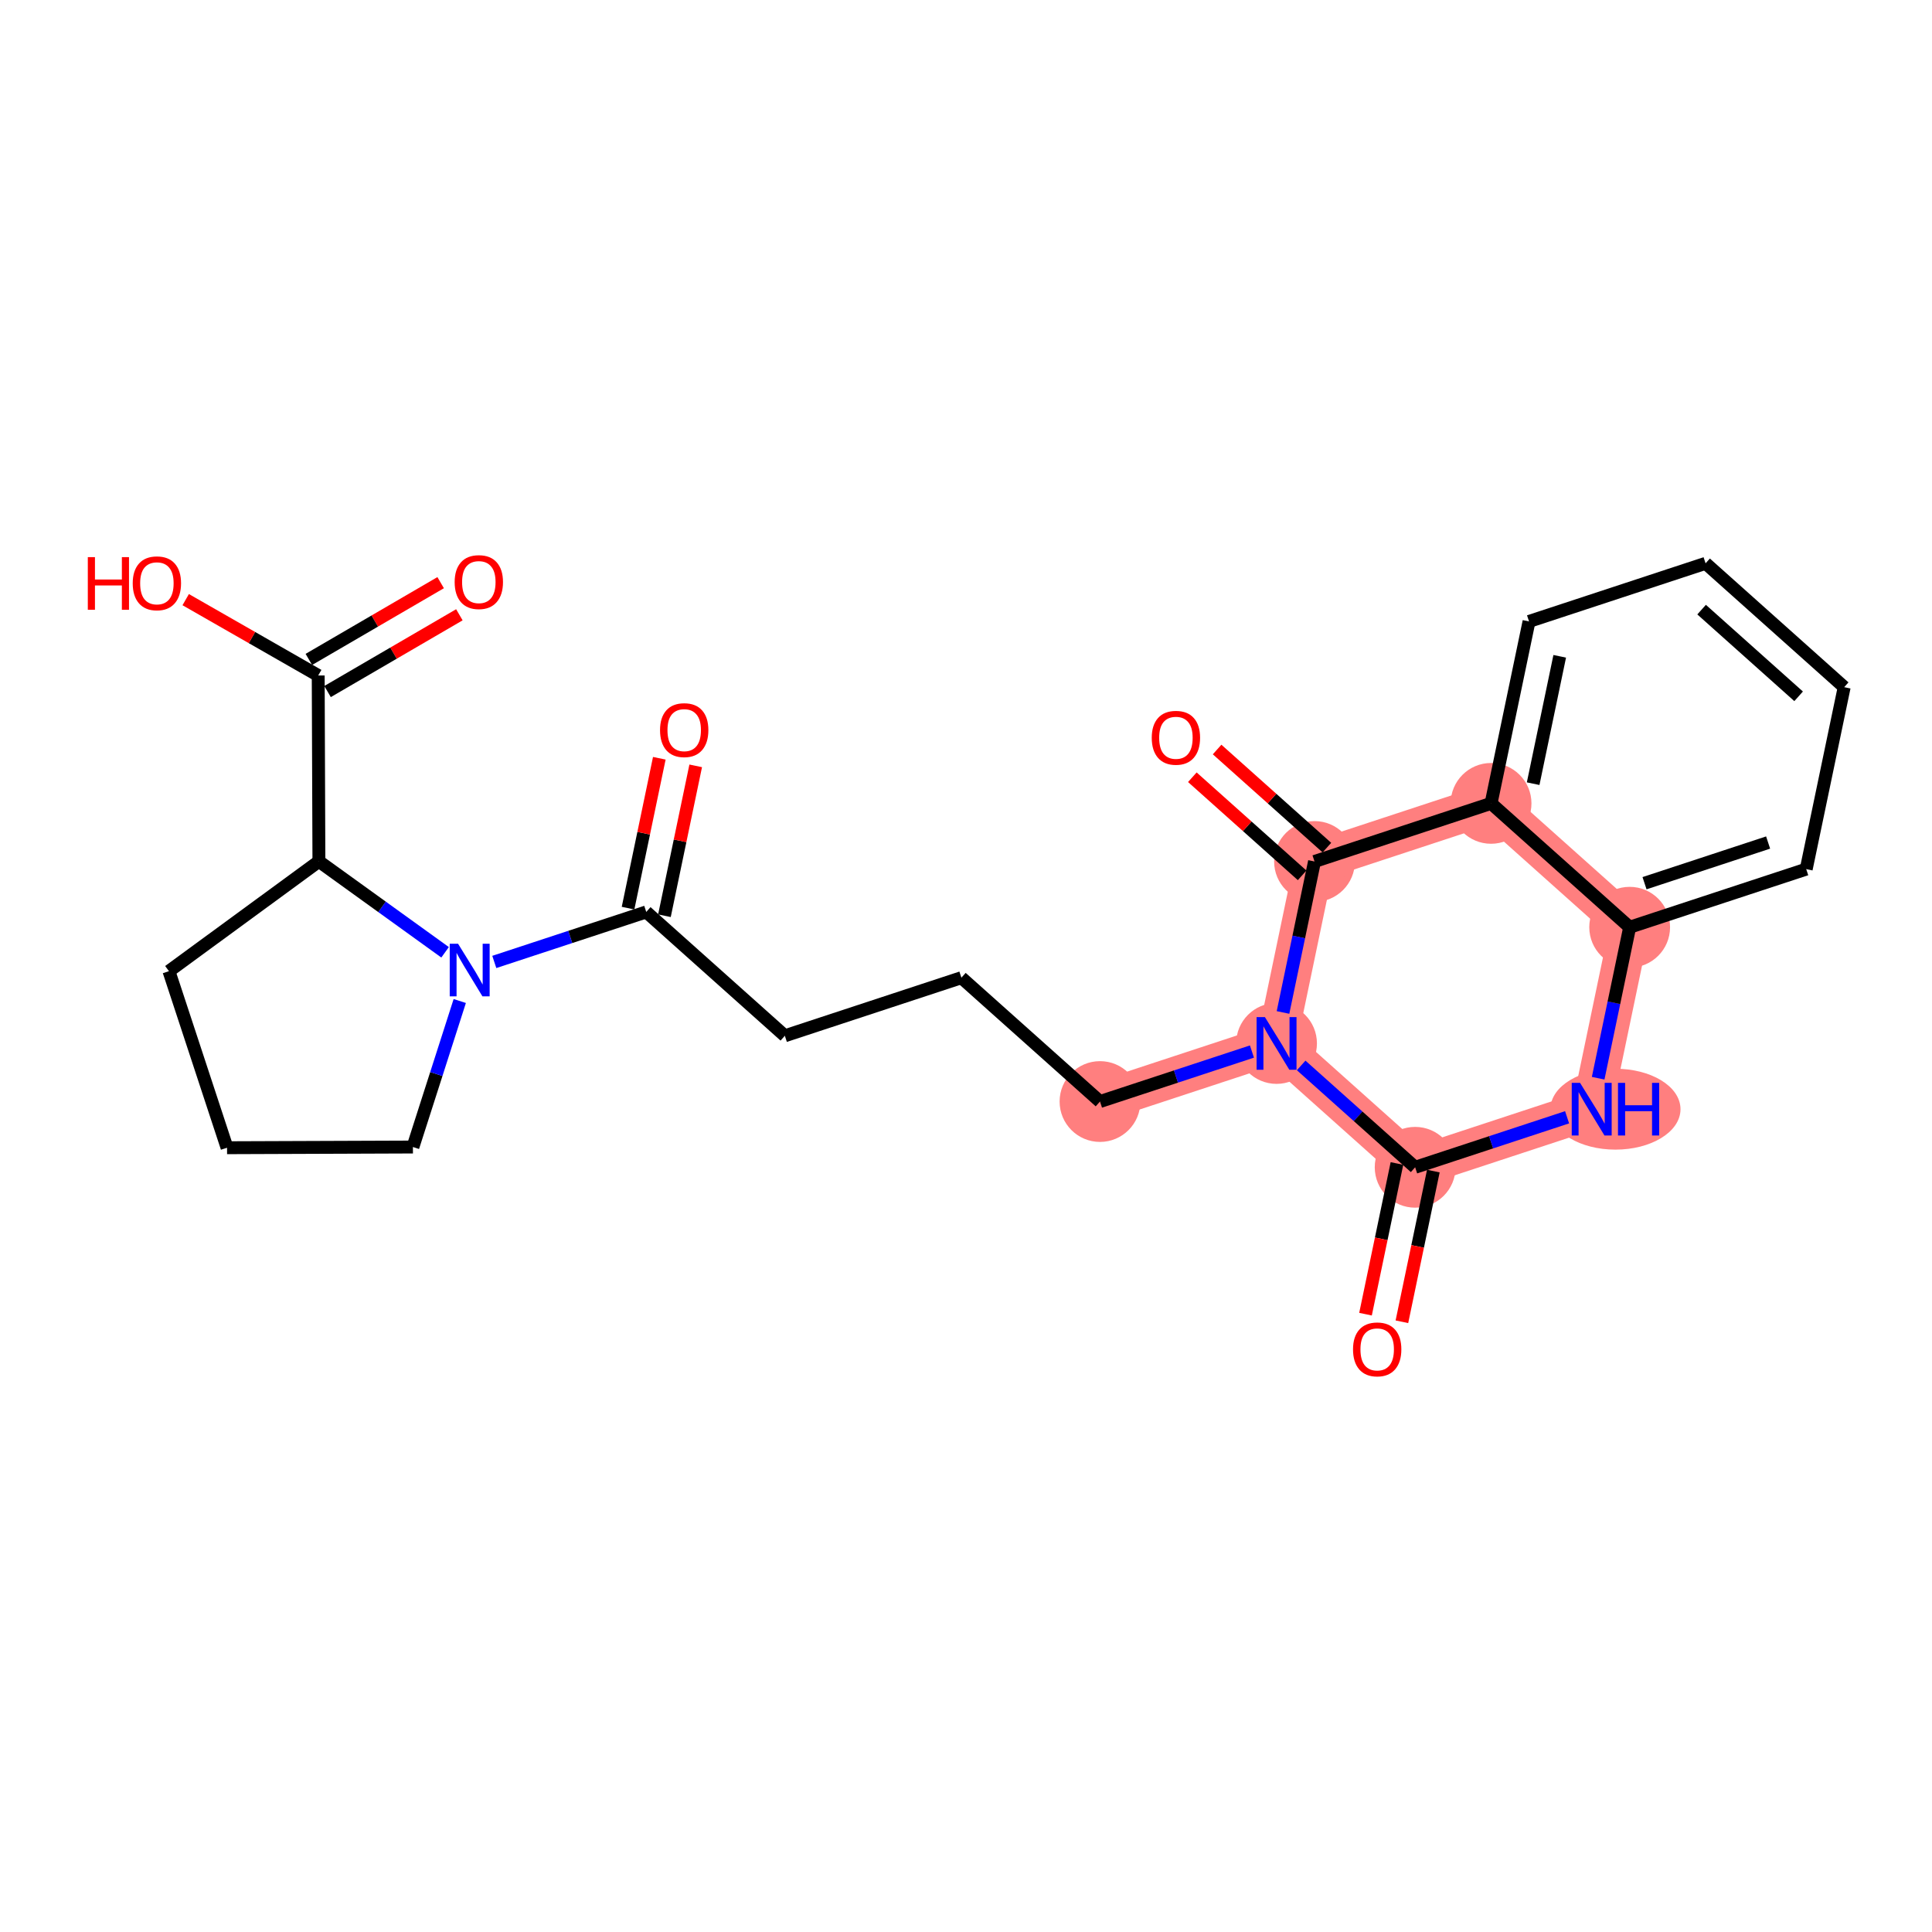 <?xml version='1.0' encoding='iso-8859-1'?>
<svg version='1.1' baseProfile='full'
              xmlns='http://www.w3.org/2000/svg'
                      xmlns:rdkit='http://www.rdkit.org/xml'
                      xmlns:xlink='http://www.w3.org/1999/xlink'
                  xml:space='preserve'
width='300px' height='300px' viewBox='0 0 300 300'>
<!-- END OF HEADER -->
<rect style='opacity:1.0;fill:#FFFFFF;stroke:none' width='300' height='300' x='0' y='0'> </rect>
<rect style='opacity:1.0;fill:#FFFFFF;stroke:none' width='300' height='300' x='0' y='0'> </rect>
<path d='M 170.807,171.046 L 198.222,162.024' style='fill:none;fill-rule:evenodd;stroke:#FF7F7F;stroke-width:6.2px;stroke-linecap:butt;stroke-linejoin:miter;stroke-opacity:1' />
<path d='M 198.222,162.024 L 219.743,181.256' style='fill:none;fill-rule:evenodd;stroke:#FF7F7F;stroke-width:6.2px;stroke-linecap:butt;stroke-linejoin:miter;stroke-opacity:1' />
<path d='M 198.222,162.024 L 204.117,133.77' style='fill:none;fill-rule:evenodd;stroke:#FF7F7F;stroke-width:6.2px;stroke-linecap:butt;stroke-linejoin:miter;stroke-opacity:1' />
<path d='M 219.743,181.256 L 247.159,172.234' style='fill:none;fill-rule:evenodd;stroke:#FF7F7F;stroke-width:6.2px;stroke-linecap:butt;stroke-linejoin:miter;stroke-opacity:1' />
<path d='M 247.159,172.234 L 253.054,143.98' style='fill:none;fill-rule:evenodd;stroke:#FF7F7F;stroke-width:6.2px;stroke-linecap:butt;stroke-linejoin:miter;stroke-opacity:1' />
<path d='M 253.054,143.98 L 231.532,124.748' style='fill:none;fill-rule:evenodd;stroke:#FF7F7F;stroke-width:6.2px;stroke-linecap:butt;stroke-linejoin:miter;stroke-opacity:1' />
<path d='M 231.532,124.748 L 204.117,133.77' style='fill:none;fill-rule:evenodd;stroke:#FF7F7F;stroke-width:6.2px;stroke-linecap:butt;stroke-linejoin:miter;stroke-opacity:1' />
<ellipse cx='170.807' cy='171.046' rx='5.772' ry='5.772'  style='fill:#FF7F7F;fill-rule:evenodd;stroke:#FF7F7F;stroke-width:1.0px;stroke-linecap:butt;stroke-linejoin:miter;stroke-opacity:1' />
<ellipse cx='198.222' cy='162.024' rx='5.772' ry='5.78'  style='fill:#FF7F7F;fill-rule:evenodd;stroke:#FF7F7F;stroke-width:1.0px;stroke-linecap:butt;stroke-linejoin:miter;stroke-opacity:1' />
<ellipse cx='219.743' cy='181.256' rx='5.772' ry='5.772'  style='fill:#FF7F7F;fill-rule:evenodd;stroke:#FF7F7F;stroke-width:1.0px;stroke-linecap:butt;stroke-linejoin:miter;stroke-opacity:1' />
<ellipse cx='250.848' cy='172.234' rx='9.6' ry='5.78'  style='fill:#FF7F7F;fill-rule:evenodd;stroke:#FF7F7F;stroke-width:1.0px;stroke-linecap:butt;stroke-linejoin:miter;stroke-opacity:1' />
<ellipse cx='253.054' cy='143.98' rx='5.772' ry='5.772'  style='fill:#FF7F7F;fill-rule:evenodd;stroke:#FF7F7F;stroke-width:1.0px;stroke-linecap:butt;stroke-linejoin:miter;stroke-opacity:1' />
<ellipse cx='231.532' cy='124.748' rx='5.772' ry='5.772'  style='fill:#FF7F7F;fill-rule:evenodd;stroke:#FF7F7F;stroke-width:1.0px;stroke-linecap:butt;stroke-linejoin:miter;stroke-opacity:1' />
<ellipse cx='204.117' cy='133.77' rx='5.772' ry='5.772'  style='fill:#FF7F7F;fill-rule:evenodd;stroke:#FF7F7F;stroke-width:1.0px;stroke-linecap:butt;stroke-linejoin:miter;stroke-opacity:1' />
<path class='bond-0 atom-0 atom-1' d='M 68.425,90.475 L 58.192,96.435' style='fill:none;fill-rule:evenodd;stroke:#FF0000;stroke-width:2.0px;stroke-linecap:butt;stroke-linejoin:miter;stroke-opacity:1' />
<path class='bond-0 atom-0 atom-1' d='M 58.192,96.435 L 47.958,102.395' style='fill:none;fill-rule:evenodd;stroke:#000000;stroke-width:2.0px;stroke-linecap:butt;stroke-linejoin:miter;stroke-opacity:1' />
<path class='bond-0 atom-0 atom-1' d='M 71.331,95.463 L 61.097,101.423' style='fill:none;fill-rule:evenodd;stroke:#FF0000;stroke-width:2.0px;stroke-linecap:butt;stroke-linejoin:miter;stroke-opacity:1' />
<path class='bond-0 atom-0 atom-1' d='M 61.097,101.423 L 50.863,107.383' style='fill:none;fill-rule:evenodd;stroke:#000000;stroke-width:2.0px;stroke-linecap:butt;stroke-linejoin:miter;stroke-opacity:1' />
<path class='bond-1 atom-1 atom-2' d='M 49.411,104.889 L 39.123,99' style='fill:none;fill-rule:evenodd;stroke:#000000;stroke-width:2.0px;stroke-linecap:butt;stroke-linejoin:miter;stroke-opacity:1' />
<path class='bond-1 atom-1 atom-2' d='M 39.123,99 L 28.835,93.112' style='fill:none;fill-rule:evenodd;stroke:#FF0000;stroke-width:2.0px;stroke-linecap:butt;stroke-linejoin:miter;stroke-opacity:1' />
<path class='bond-2 atom-1 atom-3' d='M 49.411,104.889 L 49.52,133.75' style='fill:none;fill-rule:evenodd;stroke:#000000;stroke-width:2.0px;stroke-linecap:butt;stroke-linejoin:miter;stroke-opacity:1' />
<path class='bond-3 atom-3 atom-4' d='M 49.52,133.75 L 26.234,150.803' style='fill:none;fill-rule:evenodd;stroke:#000000;stroke-width:2.0px;stroke-linecap:butt;stroke-linejoin:miter;stroke-opacity:1' />
<path class='bond-24 atom-7 atom-3' d='M 69.112,147.873 L 59.316,140.812' style='fill:none;fill-rule:evenodd;stroke:#0000FF;stroke-width:2.0px;stroke-linecap:butt;stroke-linejoin:miter;stroke-opacity:1' />
<path class='bond-24 atom-7 atom-3' d='M 59.316,140.812 L 49.52,133.75' style='fill:none;fill-rule:evenodd;stroke:#000000;stroke-width:2.0px;stroke-linecap:butt;stroke-linejoin:miter;stroke-opacity:1' />
<path class='bond-4 atom-4 atom-5' d='M 26.234,150.803 L 35.256,178.218' style='fill:none;fill-rule:evenodd;stroke:#000000;stroke-width:2.0px;stroke-linecap:butt;stroke-linejoin:miter;stroke-opacity:1' />
<path class='bond-5 atom-5 atom-6' d='M 35.256,178.218 L 64.118,178.11' style='fill:none;fill-rule:evenodd;stroke:#000000;stroke-width:2.0px;stroke-linecap:butt;stroke-linejoin:miter;stroke-opacity:1' />
<path class='bond-6 atom-6 atom-7' d='M 64.118,178.11 L 67.754,166.773' style='fill:none;fill-rule:evenodd;stroke:#000000;stroke-width:2.0px;stroke-linecap:butt;stroke-linejoin:miter;stroke-opacity:1' />
<path class='bond-6 atom-6 atom-7' d='M 67.754,166.773 L 71.391,155.436' style='fill:none;fill-rule:evenodd;stroke:#0000FF;stroke-width:2.0px;stroke-linecap:butt;stroke-linejoin:miter;stroke-opacity:1' />
<path class='bond-7 atom-7 atom-8' d='M 76.754,149.37 L 88.552,145.487' style='fill:none;fill-rule:evenodd;stroke:#0000FF;stroke-width:2.0px;stroke-linecap:butt;stroke-linejoin:miter;stroke-opacity:1' />
<path class='bond-7 atom-7 atom-8' d='M 88.552,145.487 L 100.349,141.605' style='fill:none;fill-rule:evenodd;stroke:#000000;stroke-width:2.0px;stroke-linecap:butt;stroke-linejoin:miter;stroke-opacity:1' />
<path class='bond-8 atom-8 atom-9' d='M 103.174,142.194 L 105.602,130.558' style='fill:none;fill-rule:evenodd;stroke:#000000;stroke-width:2.0px;stroke-linecap:butt;stroke-linejoin:miter;stroke-opacity:1' />
<path class='bond-8 atom-8 atom-9' d='M 105.602,130.558 L 108.029,118.922' style='fill:none;fill-rule:evenodd;stroke:#FF0000;stroke-width:2.0px;stroke-linecap:butt;stroke-linejoin:miter;stroke-opacity:1' />
<path class='bond-8 atom-8 atom-9' d='M 97.523,141.016 L 99.951,129.38' style='fill:none;fill-rule:evenodd;stroke:#000000;stroke-width:2.0px;stroke-linecap:butt;stroke-linejoin:miter;stroke-opacity:1' />
<path class='bond-8 atom-8 atom-9' d='M 99.951,129.38 L 102.378,117.743' style='fill:none;fill-rule:evenodd;stroke:#FF0000;stroke-width:2.0px;stroke-linecap:butt;stroke-linejoin:miter;stroke-opacity:1' />
<path class='bond-9 atom-8 atom-10' d='M 100.349,141.605 L 121.87,160.837' style='fill:none;fill-rule:evenodd;stroke:#000000;stroke-width:2.0px;stroke-linecap:butt;stroke-linejoin:miter;stroke-opacity:1' />
<path class='bond-10 atom-10 atom-11' d='M 121.87,160.837 L 149.285,151.815' style='fill:none;fill-rule:evenodd;stroke:#000000;stroke-width:2.0px;stroke-linecap:butt;stroke-linejoin:miter;stroke-opacity:1' />
<path class='bond-11 atom-11 atom-12' d='M 149.285,151.815 L 170.807,171.046' style='fill:none;fill-rule:evenodd;stroke:#000000;stroke-width:2.0px;stroke-linecap:butt;stroke-linejoin:miter;stroke-opacity:1' />
<path class='bond-12 atom-12 atom-13' d='M 170.807,171.046 L 182.604,167.164' style='fill:none;fill-rule:evenodd;stroke:#000000;stroke-width:2.0px;stroke-linecap:butt;stroke-linejoin:miter;stroke-opacity:1' />
<path class='bond-12 atom-12 atom-13' d='M 182.604,167.164 L 194.401,163.282' style='fill:none;fill-rule:evenodd;stroke:#0000FF;stroke-width:2.0px;stroke-linecap:butt;stroke-linejoin:miter;stroke-opacity:1' />
<path class='bond-13 atom-13 atom-14' d='M 202.044,165.439 L 210.894,173.347' style='fill:none;fill-rule:evenodd;stroke:#0000FF;stroke-width:2.0px;stroke-linecap:butt;stroke-linejoin:miter;stroke-opacity:1' />
<path class='bond-13 atom-13 atom-14' d='M 210.894,173.347 L 219.743,181.256' style='fill:none;fill-rule:evenodd;stroke:#000000;stroke-width:2.0px;stroke-linecap:butt;stroke-linejoin:miter;stroke-opacity:1' />
<path class='bond-25 atom-23 atom-13' d='M 204.117,133.77 L 201.671,145.493' style='fill:none;fill-rule:evenodd;stroke:#000000;stroke-width:2.0px;stroke-linecap:butt;stroke-linejoin:miter;stroke-opacity:1' />
<path class='bond-25 atom-23 atom-13' d='M 201.671,145.493 L 199.225,157.216' style='fill:none;fill-rule:evenodd;stroke:#0000FF;stroke-width:2.0px;stroke-linecap:butt;stroke-linejoin:miter;stroke-opacity:1' />
<path class='bond-14 atom-14 atom-15' d='M 216.918,180.666 L 214.477,192.366' style='fill:none;fill-rule:evenodd;stroke:#000000;stroke-width:2.0px;stroke-linecap:butt;stroke-linejoin:miter;stroke-opacity:1' />
<path class='bond-14 atom-14 atom-15' d='M 214.477,192.366 L 212.036,204.065' style='fill:none;fill-rule:evenodd;stroke:#FF0000;stroke-width:2.0px;stroke-linecap:butt;stroke-linejoin:miter;stroke-opacity:1' />
<path class='bond-14 atom-14 atom-15' d='M 222.569,181.845 L 220.128,193.545' style='fill:none;fill-rule:evenodd;stroke:#000000;stroke-width:2.0px;stroke-linecap:butt;stroke-linejoin:miter;stroke-opacity:1' />
<path class='bond-14 atom-14 atom-15' d='M 220.128,193.545 L 217.687,205.244' style='fill:none;fill-rule:evenodd;stroke:#FF0000;stroke-width:2.0px;stroke-linecap:butt;stroke-linejoin:miter;stroke-opacity:1' />
<path class='bond-15 atom-14 atom-16' d='M 219.743,181.256 L 231.541,177.373' style='fill:none;fill-rule:evenodd;stroke:#000000;stroke-width:2.0px;stroke-linecap:butt;stroke-linejoin:miter;stroke-opacity:1' />
<path class='bond-15 atom-14 atom-16' d='M 231.541,177.373 L 243.338,173.491' style='fill:none;fill-rule:evenodd;stroke:#0000FF;stroke-width:2.0px;stroke-linecap:butt;stroke-linejoin:miter;stroke-opacity:1' />
<path class='bond-16 atom-16 atom-17' d='M 248.162,167.425 L 250.608,155.703' style='fill:none;fill-rule:evenodd;stroke:#0000FF;stroke-width:2.0px;stroke-linecap:butt;stroke-linejoin:miter;stroke-opacity:1' />
<path class='bond-16 atom-16 atom-17' d='M 250.608,155.703 L 253.054,143.98' style='fill:none;fill-rule:evenodd;stroke:#000000;stroke-width:2.0px;stroke-linecap:butt;stroke-linejoin:miter;stroke-opacity:1' />
<path class='bond-17 atom-17 atom-18' d='M 253.054,143.98 L 280.469,134.958' style='fill:none;fill-rule:evenodd;stroke:#000000;stroke-width:2.0px;stroke-linecap:butt;stroke-linejoin:miter;stroke-opacity:1' />
<path class='bond-17 atom-17 atom-18' d='M 255.361,137.143 L 274.552,130.828' style='fill:none;fill-rule:evenodd;stroke:#000000;stroke-width:2.0px;stroke-linecap:butt;stroke-linejoin:miter;stroke-opacity:1' />
<path class='bond-26 atom-22 atom-17' d='M 231.532,124.748 L 253.054,143.98' style='fill:none;fill-rule:evenodd;stroke:#000000;stroke-width:2.0px;stroke-linecap:butt;stroke-linejoin:miter;stroke-opacity:1' />
<path class='bond-18 atom-18 atom-19' d='M 280.469,134.958 L 286.364,106.704' style='fill:none;fill-rule:evenodd;stroke:#000000;stroke-width:2.0px;stroke-linecap:butt;stroke-linejoin:miter;stroke-opacity:1' />
<path class='bond-19 atom-19 atom-20' d='M 286.364,106.704 L 264.842,87.472' style='fill:none;fill-rule:evenodd;stroke:#000000;stroke-width:2.0px;stroke-linecap:butt;stroke-linejoin:miter;stroke-opacity:1' />
<path class='bond-19 atom-19 atom-20' d='M 279.289,108.124 L 264.224,94.662' style='fill:none;fill-rule:evenodd;stroke:#000000;stroke-width:2.0px;stroke-linecap:butt;stroke-linejoin:miter;stroke-opacity:1' />
<path class='bond-20 atom-20 atom-21' d='M 264.842,87.472 L 237.427,96.495' style='fill:none;fill-rule:evenodd;stroke:#000000;stroke-width:2.0px;stroke-linecap:butt;stroke-linejoin:miter;stroke-opacity:1' />
<path class='bond-21 atom-21 atom-22' d='M 237.427,96.495 L 231.532,124.748' style='fill:none;fill-rule:evenodd;stroke:#000000;stroke-width:2.0px;stroke-linecap:butt;stroke-linejoin:miter;stroke-opacity:1' />
<path class='bond-21 atom-21 atom-22' d='M 242.193,101.912 L 238.067,121.689' style='fill:none;fill-rule:evenodd;stroke:#000000;stroke-width:2.0px;stroke-linecap:butt;stroke-linejoin:miter;stroke-opacity:1' />
<path class='bond-22 atom-22 atom-23' d='M 231.532,124.748 L 204.117,133.77' style='fill:none;fill-rule:evenodd;stroke:#000000;stroke-width:2.0px;stroke-linecap:butt;stroke-linejoin:miter;stroke-opacity:1' />
<path class='bond-23 atom-23 atom-24' d='M 206.04,131.618 L 197.516,124.001' style='fill:none;fill-rule:evenodd;stroke:#000000;stroke-width:2.0px;stroke-linecap:butt;stroke-linejoin:miter;stroke-opacity:1' />
<path class='bond-23 atom-23 atom-24' d='M 197.516,124.001 L 188.992,116.384' style='fill:none;fill-rule:evenodd;stroke:#FF0000;stroke-width:2.0px;stroke-linecap:butt;stroke-linejoin:miter;stroke-opacity:1' />
<path class='bond-23 atom-23 atom-24' d='M 202.194,135.922 L 193.67,128.306' style='fill:none;fill-rule:evenodd;stroke:#000000;stroke-width:2.0px;stroke-linecap:butt;stroke-linejoin:miter;stroke-opacity:1' />
<path class='bond-23 atom-23 atom-24' d='M 193.67,128.306 L 185.146,120.689' style='fill:none;fill-rule:evenodd;stroke:#FF0000;stroke-width:2.0px;stroke-linecap:butt;stroke-linejoin:miter;stroke-opacity:1' />
<path  class='atom-0' d='M 70.6 90.387
Q 70.6 88.424, 71.569 87.327
Q 72.539 86.231, 74.352 86.231
Q 76.164 86.231, 77.134 87.327
Q 78.104 88.424, 78.104 90.387
Q 78.104 92.373, 77.122 93.504
Q 76.141 94.624, 74.352 94.624
Q 72.551 94.624, 71.569 93.504
Q 70.6 92.384, 70.6 90.387
M 74.352 93.7
Q 75.598 93.7, 76.268 92.869
Q 76.949 92.026, 76.949 90.387
Q 76.949 88.782, 76.268 87.974
Q 75.598 87.154, 74.352 87.154
Q 73.105 87.154, 72.424 87.962
Q 71.754 88.77, 71.754 90.387
Q 71.754 92.038, 72.424 92.869
Q 73.105 93.7, 74.352 93.7
' fill='#FF0000'/>
<path  class='atom-2' d='M 13.636 86.511
L 14.745 86.511
L 14.745 89.986
L 18.924 89.986
L 18.924 86.511
L 20.032 86.511
L 20.032 94.685
L 18.924 94.685
L 18.924 90.91
L 14.745 90.91
L 14.745 94.685
L 13.636 94.685
L 13.636 86.511
' fill='#FF0000'/>
<path  class='atom-2' d='M 20.609 90.575
Q 20.609 88.612, 21.579 87.516
Q 22.549 86.419, 24.361 86.419
Q 26.174 86.419, 27.144 87.516
Q 28.113 88.612, 28.113 90.575
Q 28.113 92.561, 27.132 93.692
Q 26.151 94.812, 24.361 94.812
Q 22.561 94.812, 21.579 93.692
Q 20.609 92.572, 20.609 90.575
M 24.361 93.888
Q 25.608 93.888, 26.278 93.057
Q 26.959 92.214, 26.959 90.575
Q 26.959 88.97, 26.278 88.162
Q 25.608 87.342, 24.361 87.342
Q 23.115 87.342, 22.433 88.15
Q 21.764 88.959, 21.764 90.575
Q 21.764 92.226, 22.433 93.057
Q 23.115 93.888, 24.361 93.888
' fill='#FF0000'/>
<path  class='atom-7' d='M 71.126 146.54
L 73.805 150.87
Q 74.07 151.297, 74.497 152.07
Q 74.924 152.844, 74.948 152.89
L 74.948 146.54
L 76.033 146.54
L 76.033 154.714
L 74.913 154.714
L 72.038 149.981
Q 71.704 149.426, 71.346 148.791
Q 70.999 148.157, 70.895 147.96
L 70.895 154.714
L 69.833 154.714
L 69.833 146.54
L 71.126 146.54
' fill='#0000FF'/>
<path  class='atom-9' d='M 102.491 113.374
Q 102.491 111.412, 103.461 110.315
Q 104.431 109.218, 106.243 109.218
Q 108.056 109.218, 109.025 110.315
Q 109.995 111.412, 109.995 113.374
Q 109.995 115.36, 109.014 116.492
Q 108.033 117.611, 106.243 117.611
Q 104.442 117.611, 103.461 116.492
Q 102.491 115.372, 102.491 113.374
M 106.243 116.688
Q 107.49 116.688, 108.16 115.857
Q 108.841 115.014, 108.841 113.374
Q 108.841 111.77, 108.16 110.962
Q 107.49 110.142, 106.243 110.142
Q 104.996 110.142, 104.315 110.95
Q 103.646 111.758, 103.646 113.374
Q 103.646 115.025, 104.315 115.857
Q 104.996 116.688, 106.243 116.688
' fill='#FF0000'/>
<path  class='atom-13' d='M 196.415 157.937
L 199.094 162.266
Q 199.359 162.694, 199.787 163.467
Q 200.214 164.241, 200.237 164.287
L 200.237 157.937
L 201.322 157.937
L 201.322 166.111
L 200.202 166.111
L 197.328 161.378
Q 196.993 160.823, 196.635 160.188
Q 196.288 159.553, 196.185 159.357
L 196.185 166.111
L 195.122 166.111
L 195.122 157.937
L 196.415 157.937
' fill='#0000FF'/>
<path  class='atom-15' d='M 210.097 209.532
Q 210.097 207.57, 211.067 206.473
Q 212.036 205.376, 213.849 205.376
Q 215.661 205.376, 216.631 206.473
Q 217.601 207.57, 217.601 209.532
Q 217.601 211.518, 216.62 212.65
Q 215.638 213.769, 213.849 213.769
Q 212.048 213.769, 211.067 212.65
Q 210.097 211.53, 210.097 209.532
M 213.849 212.846
Q 215.096 212.846, 215.765 212.015
Q 216.447 211.172, 216.447 209.532
Q 216.447 207.928, 215.765 207.12
Q 215.096 206.3, 213.849 206.3
Q 212.602 206.3, 211.921 207.108
Q 211.251 207.916, 211.251 209.532
Q 211.251 211.183, 211.921 212.015
Q 212.602 212.846, 213.849 212.846
' fill='#FF0000'/>
<path  class='atom-16' d='M 245.352 168.147
L 248.031 172.476
Q 248.296 172.903, 248.723 173.677
Q 249.151 174.45, 249.174 174.496
L 249.174 168.147
L 250.259 168.147
L 250.259 176.32
L 249.139 176.32
L 246.264 171.587
Q 245.93 171.033, 245.572 170.398
Q 245.225 169.763, 245.121 169.567
L 245.121 176.32
L 244.059 176.32
L 244.059 168.147
L 245.352 168.147
' fill='#0000FF'/>
<path  class='atom-16' d='M 251.24 168.147
L 252.348 168.147
L 252.348 171.622
L 256.528 171.622
L 256.528 168.147
L 257.636 168.147
L 257.636 176.32
L 256.528 176.32
L 256.528 172.545
L 252.348 172.545
L 252.348 176.32
L 251.24 176.32
L 251.24 168.147
' fill='#0000FF'/>
<path  class='atom-24' d='M 178.843 114.562
Q 178.843 112.599, 179.813 111.502
Q 180.783 110.406, 182.596 110.406
Q 184.408 110.406, 185.378 111.502
Q 186.348 112.599, 186.348 114.562
Q 186.348 116.548, 185.366 117.679
Q 184.385 118.799, 182.596 118.799
Q 180.795 118.799, 179.813 117.679
Q 178.843 116.559, 178.843 114.562
M 182.596 117.875
Q 183.842 117.875, 184.512 117.044
Q 185.193 116.201, 185.193 114.562
Q 185.193 112.957, 184.512 112.149
Q 183.842 111.329, 182.596 111.329
Q 181.349 111.329, 180.668 112.137
Q 179.998 112.946, 179.998 114.562
Q 179.998 116.213, 180.668 117.044
Q 181.349 117.875, 182.596 117.875
' fill='#FF0000'/>
</svg>
